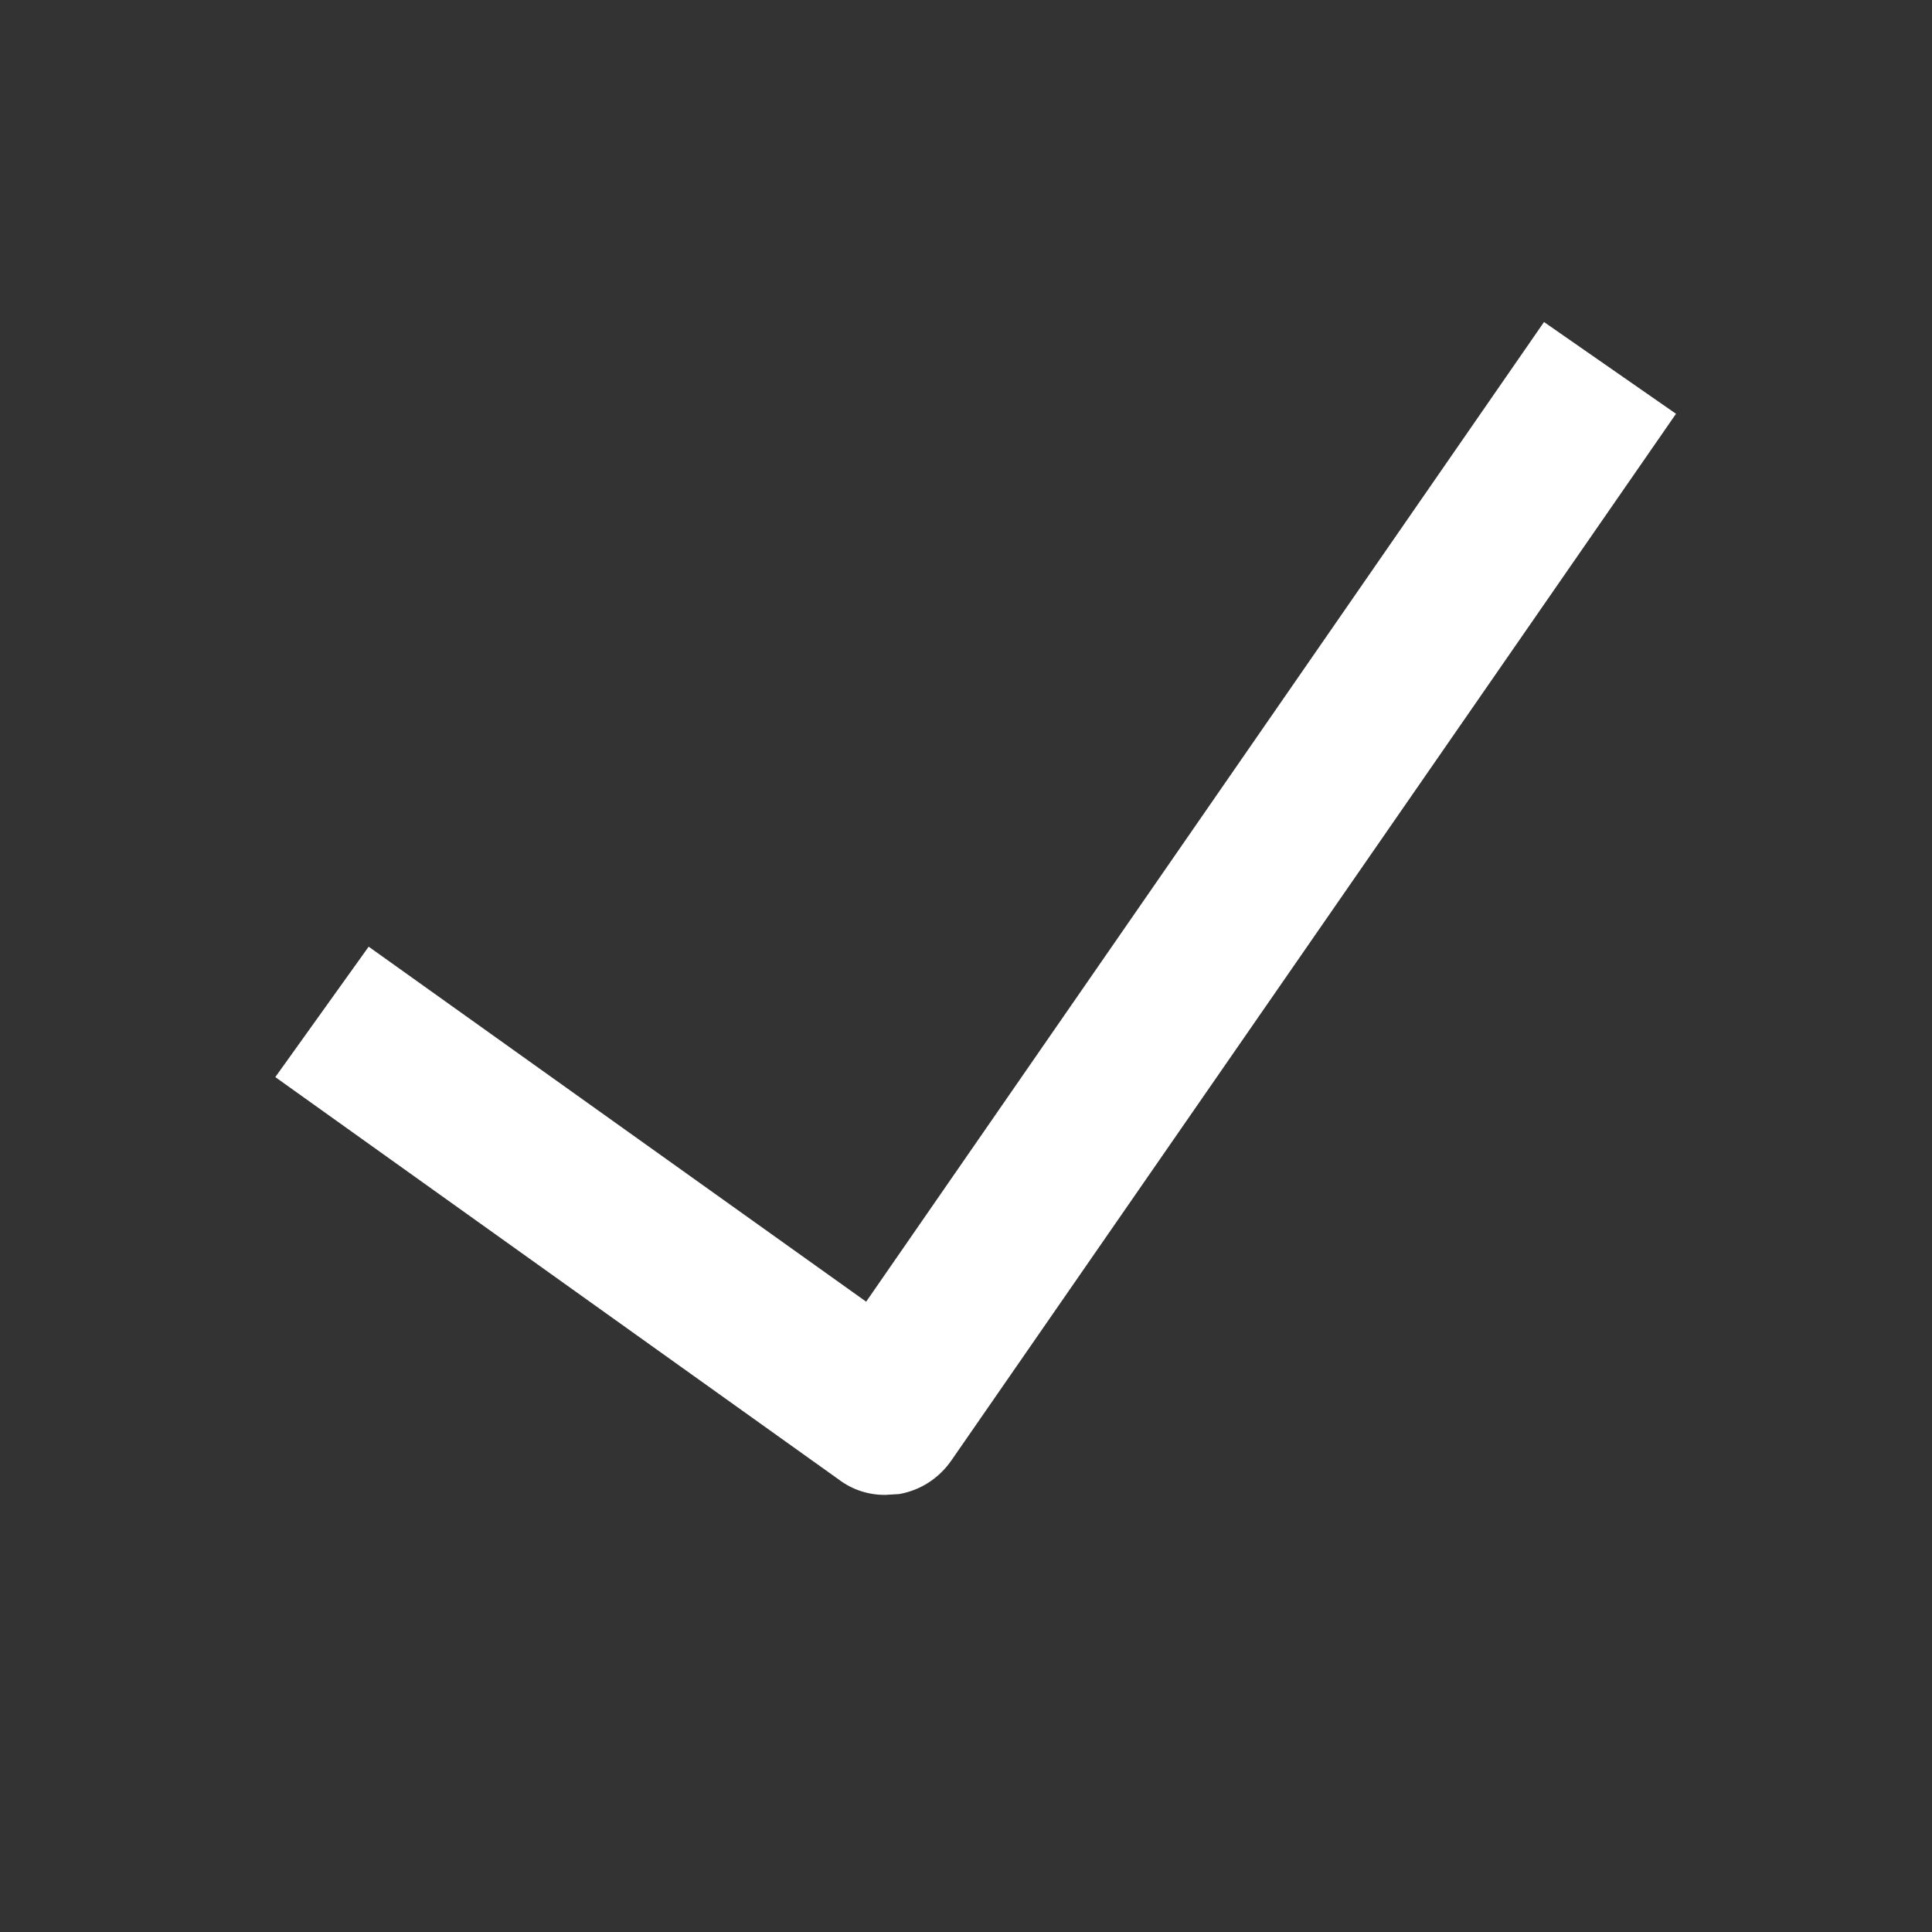 <svg width="28" height="28" viewBox="0 0 28 28" fill="none" xmlns="http://www.w3.org/2000/svg">
<rect x="0" y="0" width="28" height="28" fill="#333333" stroke="none"/>
<g clip-path="url(#clip0_40_66)">
<path d="M12.833 21.665C12.589 21.668 12.351 21.59 12.157 21.443L3.99 15.61L5.343 13.72L12.553 18.865L22.377 4.667L24.29 5.997L13.79 21.163C13.702 21.291 13.59 21.4 13.46 21.485C13.33 21.569 13.184 21.626 13.032 21.653L12.833 21.665Z" fill="white"/>
</g>
<defs>
<clipPath id="clip0_40_66">
<rect width="28" height="28" fill="white"/>
</clipPath>
</defs>
</svg>
